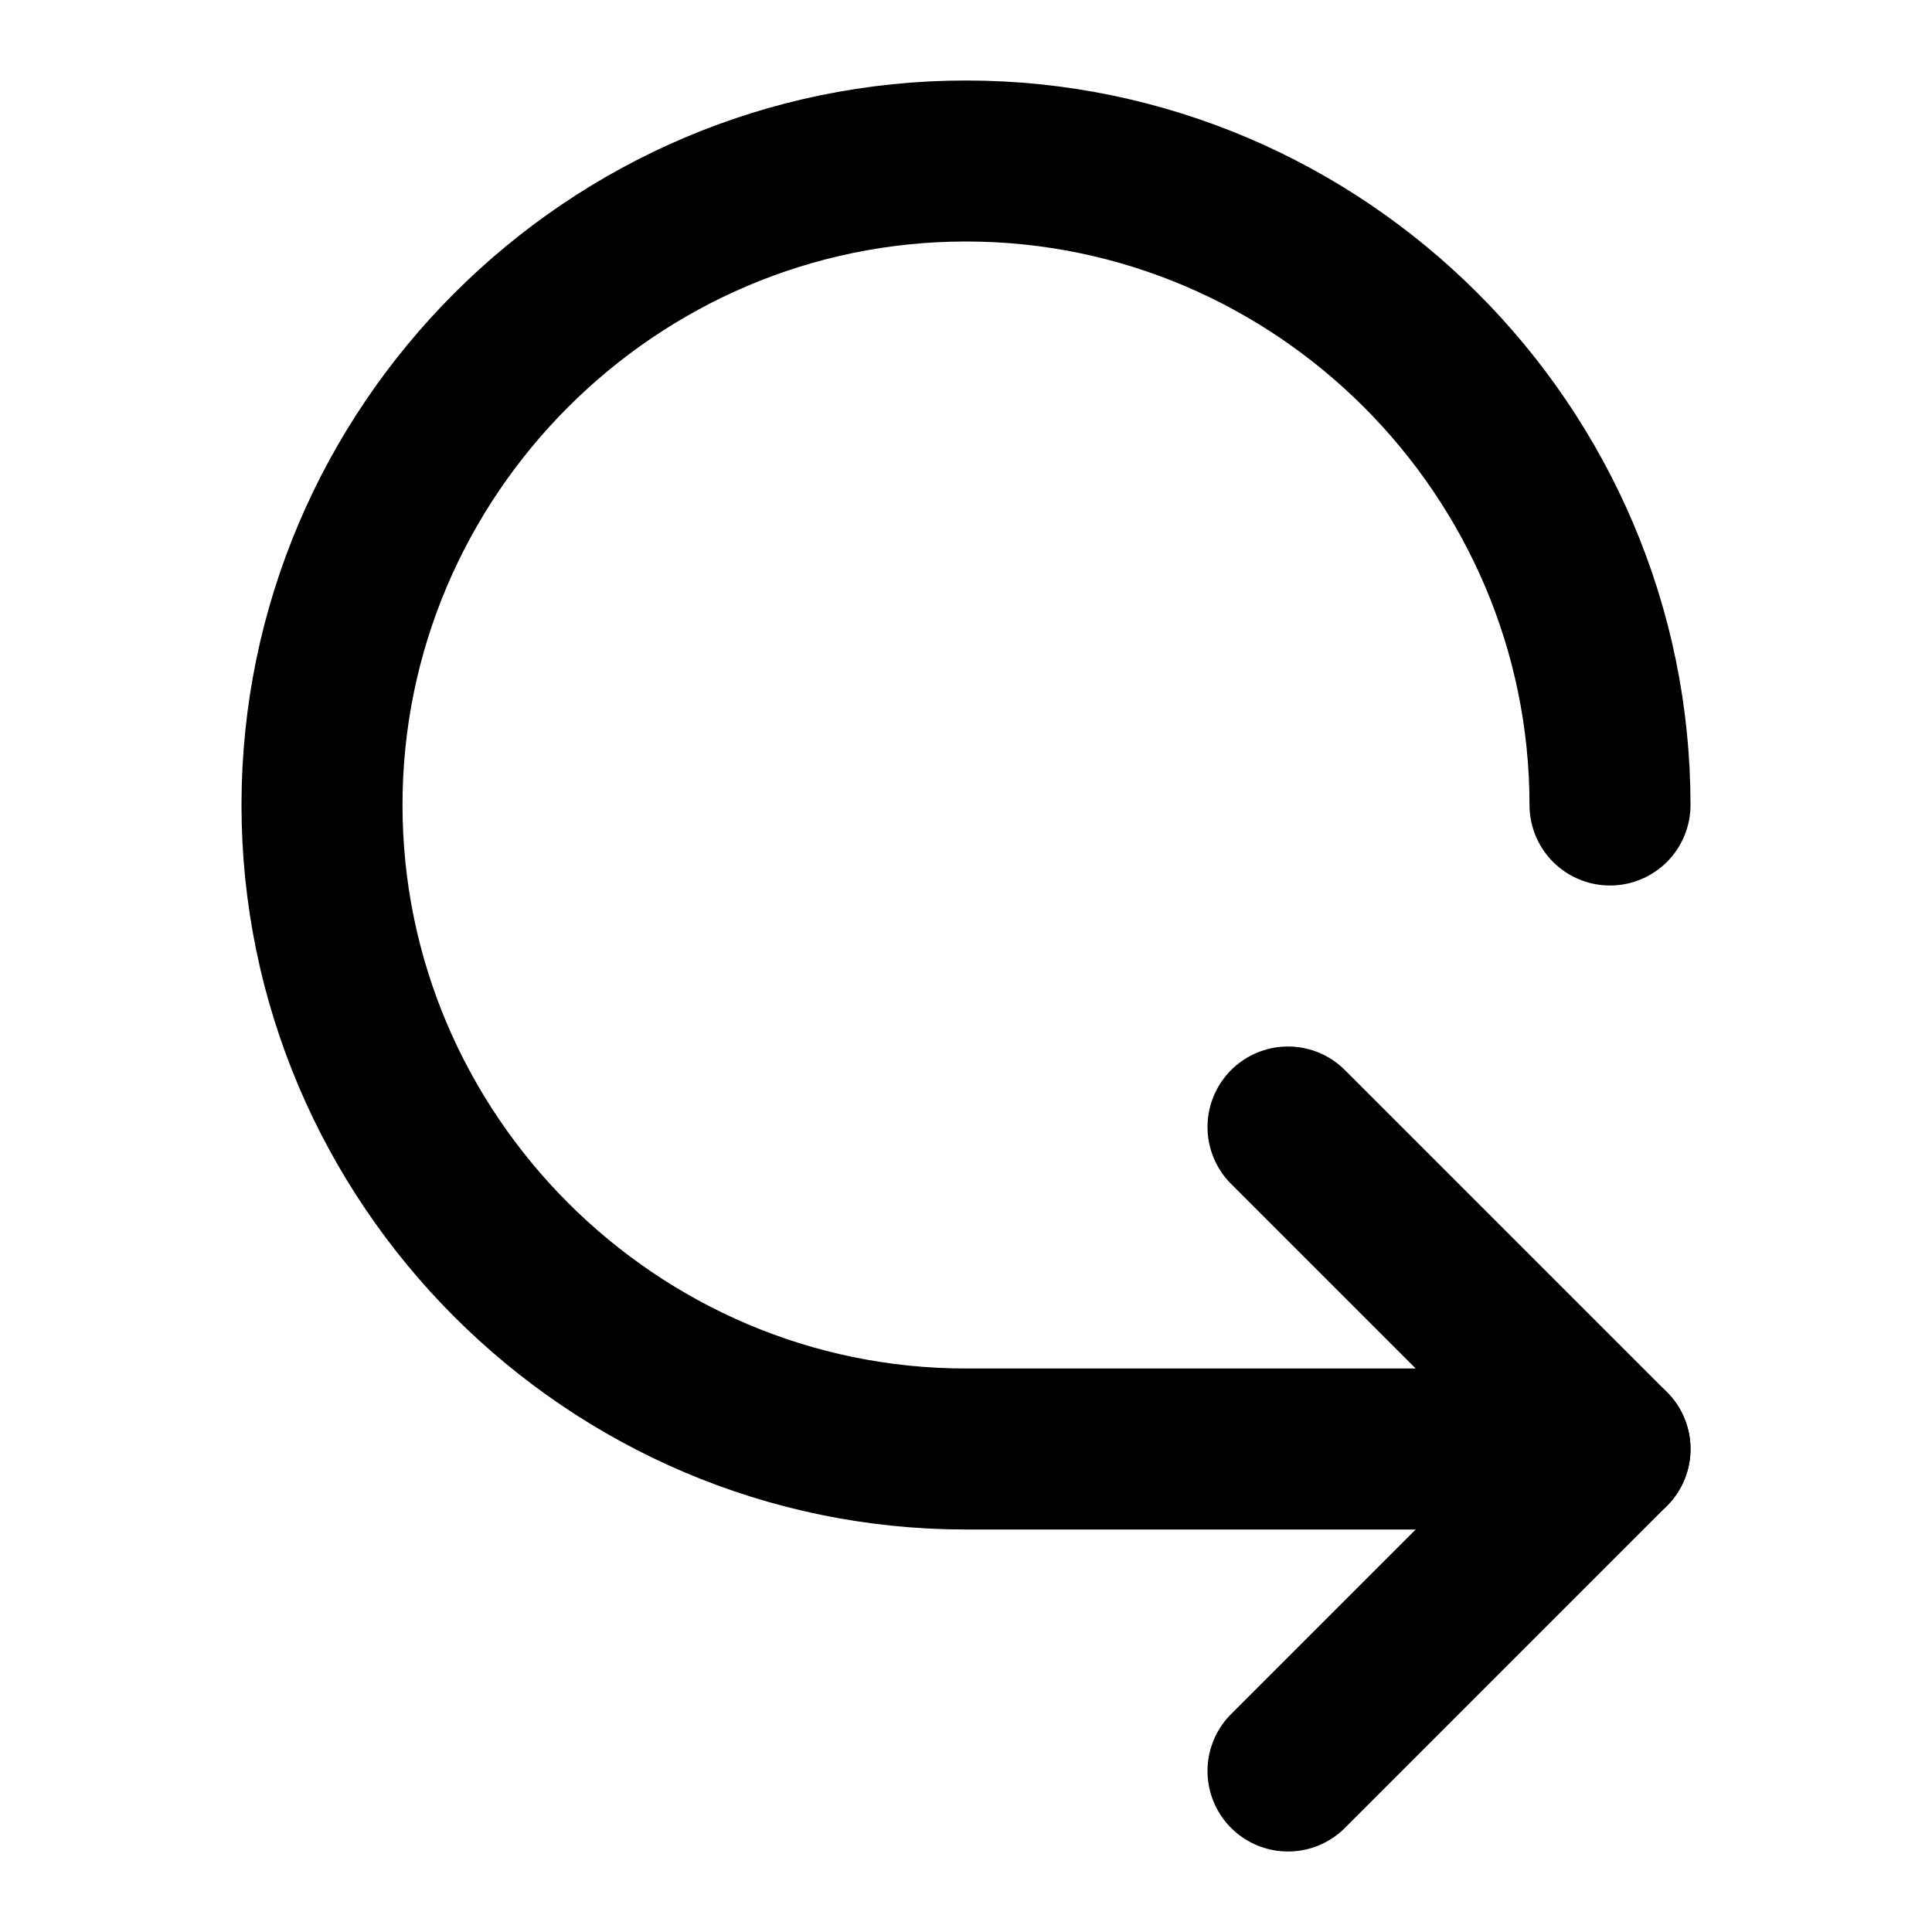 <?xml version="1.0" encoding="UTF-8"?> <svg xmlns="http://www.w3.org/2000/svg" viewBox="0 0 24 24" fill="none" stroke="#000000" stroke-linecap="round" stroke-linejoin="round" id="Iteration-Ccw--Streamline-Lucide" height="24" width="24"><desc> Iteration Ccw Streamline Icon: https://streamlinehq.com </desc><path d="M20 10c0 -4.4 -3.6 -8 -8 -8s-8 3.6 -8 8 3.6 8 8 8h8" stroke-width="2"></path><path d="m16 14 4 4 -4 4" stroke-width="2"></path></svg> 